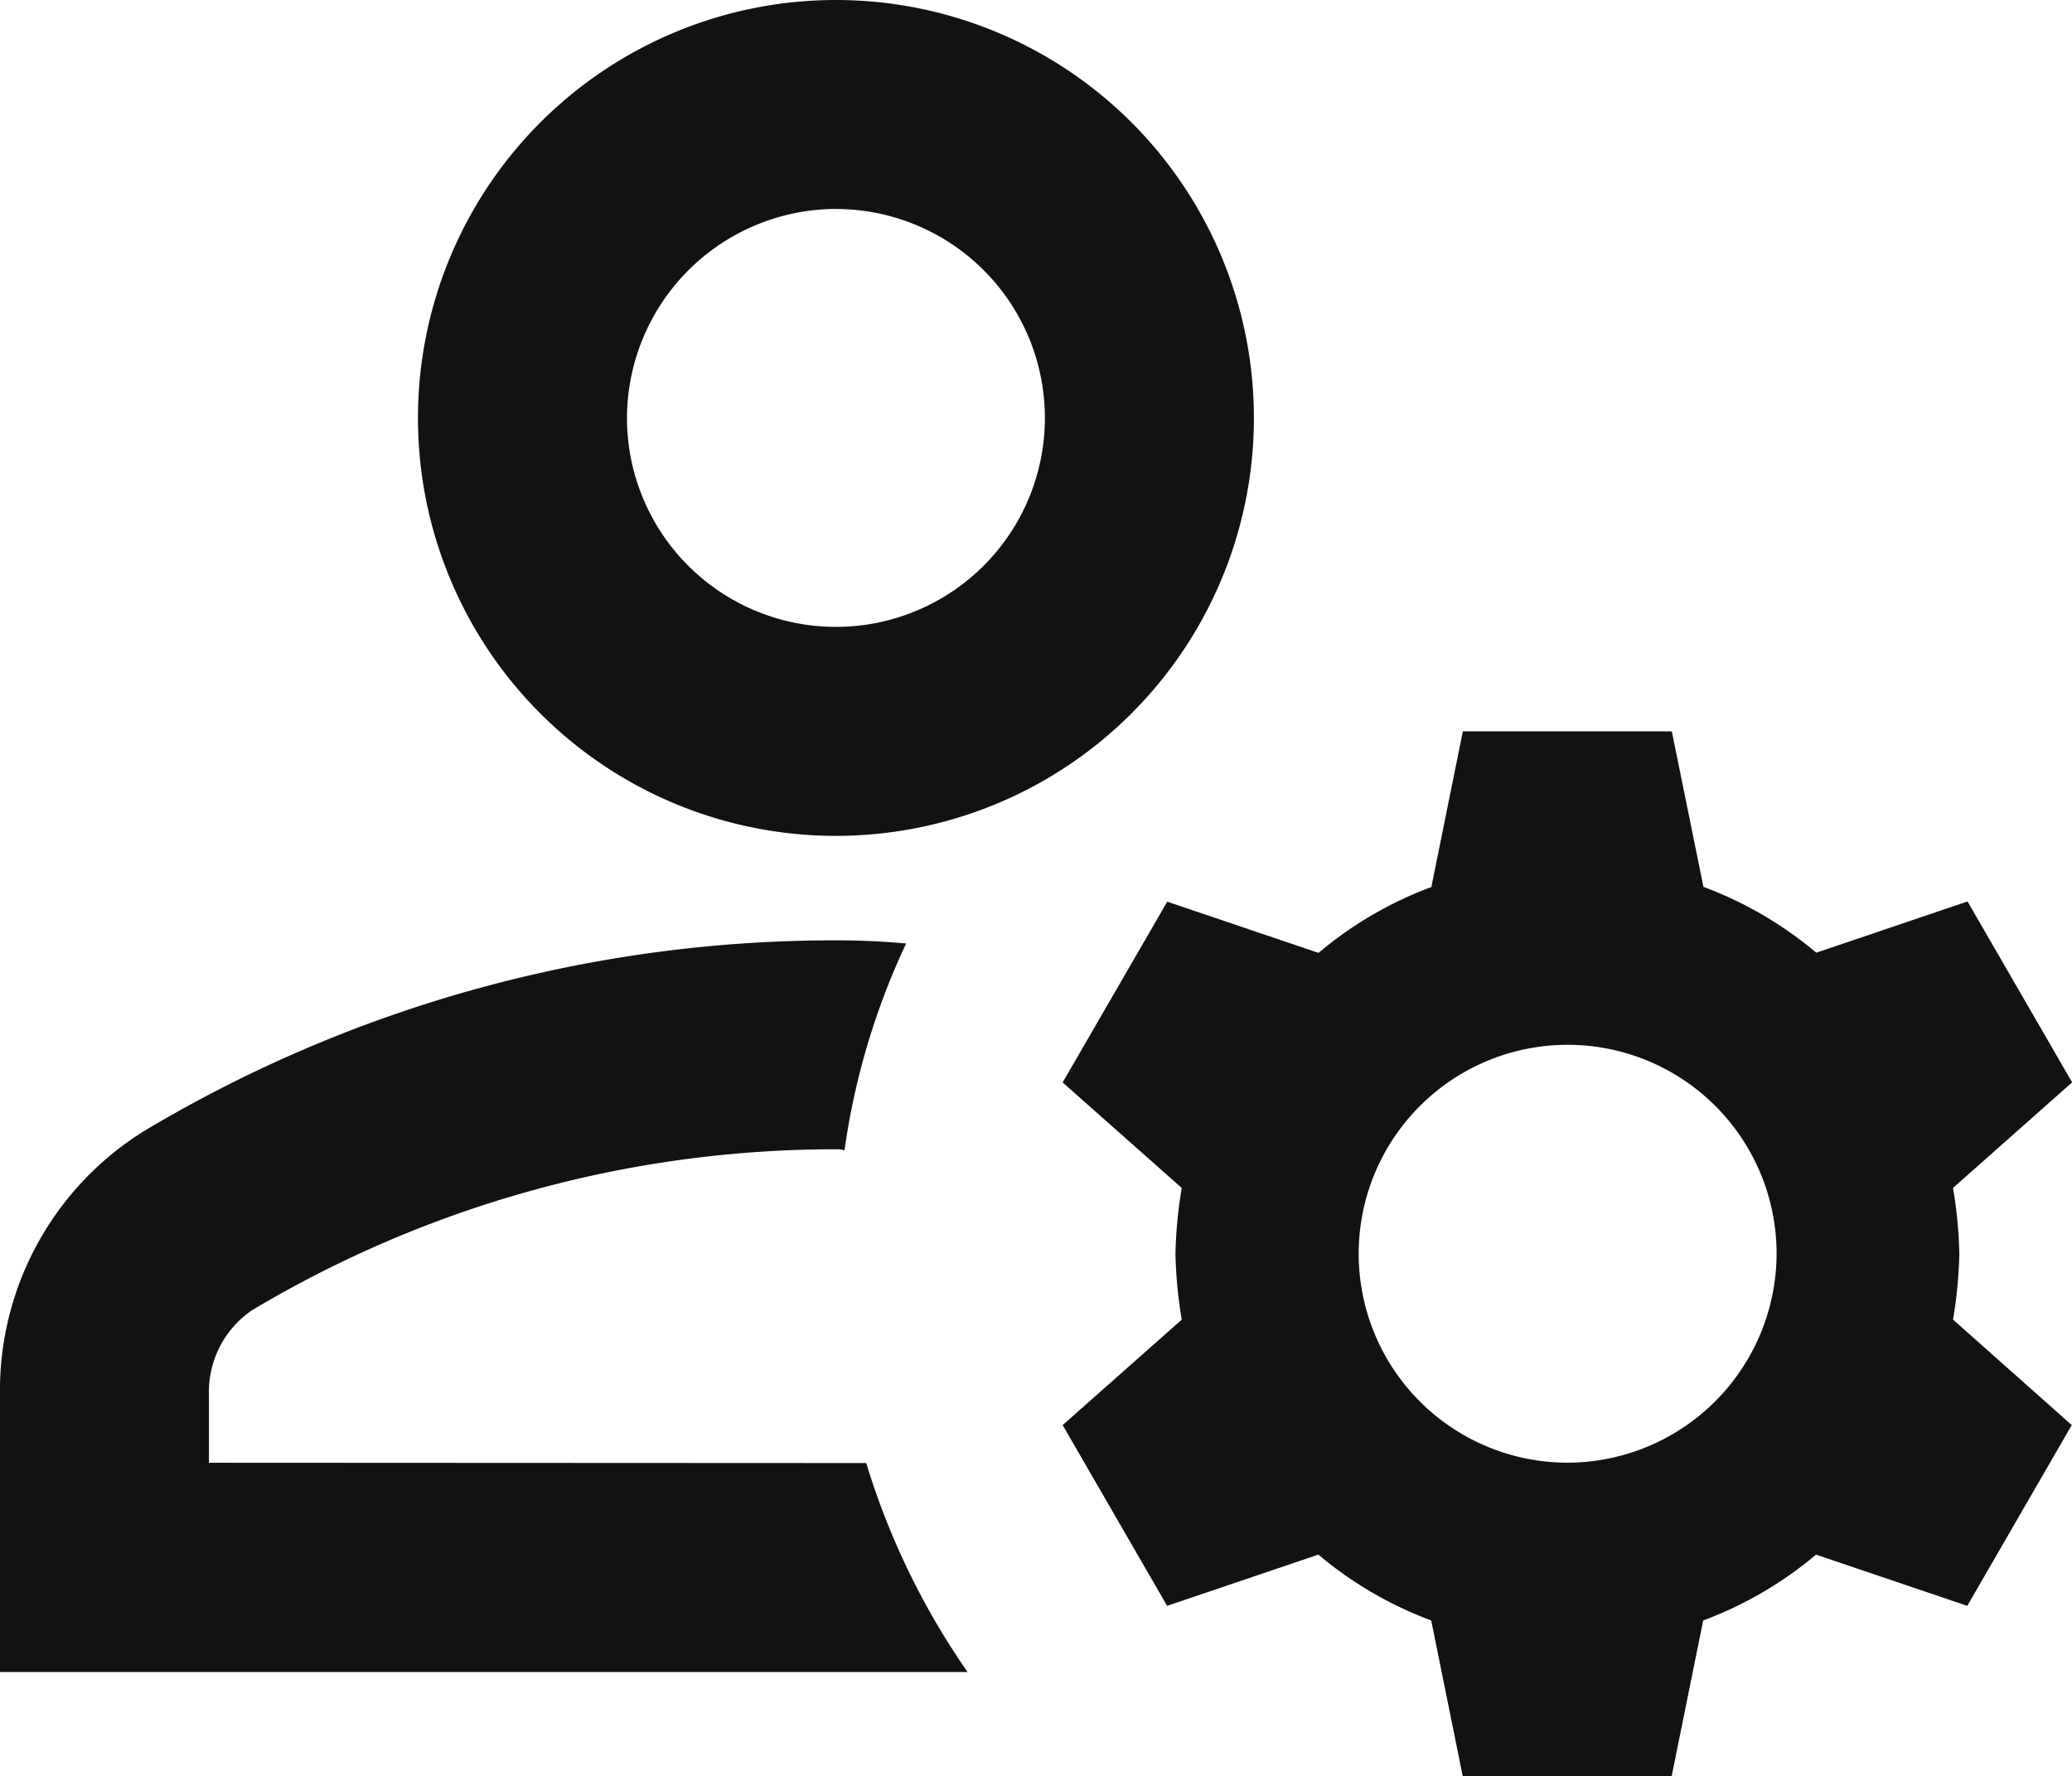 <svg id="Group_1193" data-name="Group 1193" xmlns="http://www.w3.org/2000/svg" width="32.882" height="28.189" viewBox="0 0 32.882 28.189">
  <path id="Path_3" data-name="Path 3" d="M5.316,21.291V20.213A1.568,1.568,0,0,1,6,18.87a18.056,18.056,0,0,1,9.269-2.554.365.365,0,0,1,.133.017,11.418,11.418,0,0,1,.978-3.283c-.365-.033-.73-.05-1.111-.05A21.351,21.351,0,0,0,4.3,16.018a4.846,4.846,0,0,0-2.3,4.2v4.394H17.355a11.827,11.827,0,0,1-1.608-3.316Z" transform="translate(-2 1.924)" fill="#121212"/>
  <path id="Path_4" data-name="Path 4" d="M12.633,17.266A6.633,6.633,0,1,0,6,10.633,6.631,6.631,0,0,0,12.633,17.266Zm0-9.949a3.316,3.316,0,1,1-3.316,3.316A3.326,3.326,0,0,1,12.633,7.316Z" transform="translate(0.633 -4)" fill="#121212"/>
  <path id="Path_5" data-name="Path 5" d="M26.4,19.291a7.194,7.194,0,0,0-.1-1.045l1.89-1.675L26.53,13.7l-2.4.813a6.047,6.047,0,0,0-1.791-1.045L21.837,11H18.521l-.5,2.471a6.047,6.047,0,0,0-1.791,1.045l-2.4-.813L12.17,16.572l1.89,1.675a7.193,7.193,0,0,0-.1,1.045,7.193,7.193,0,0,0,.1,1.045L12.17,22.01l1.658,2.869,2.4-.813a6.047,6.047,0,0,0,1.791,1.045l.5,2.471h3.316l.5-2.471a6.047,6.047,0,0,0,1.791-1.045l2.4.813,1.658-2.869L26.3,20.336A7.194,7.194,0,0,0,26.4,19.291Zm-6.218,3.316A3.316,3.316,0,1,1,23.5,19.291,3.326,3.326,0,0,1,20.179,22.607Z" transform="translate(4.694 0.607)" fill="#121212"/>
</svg>
